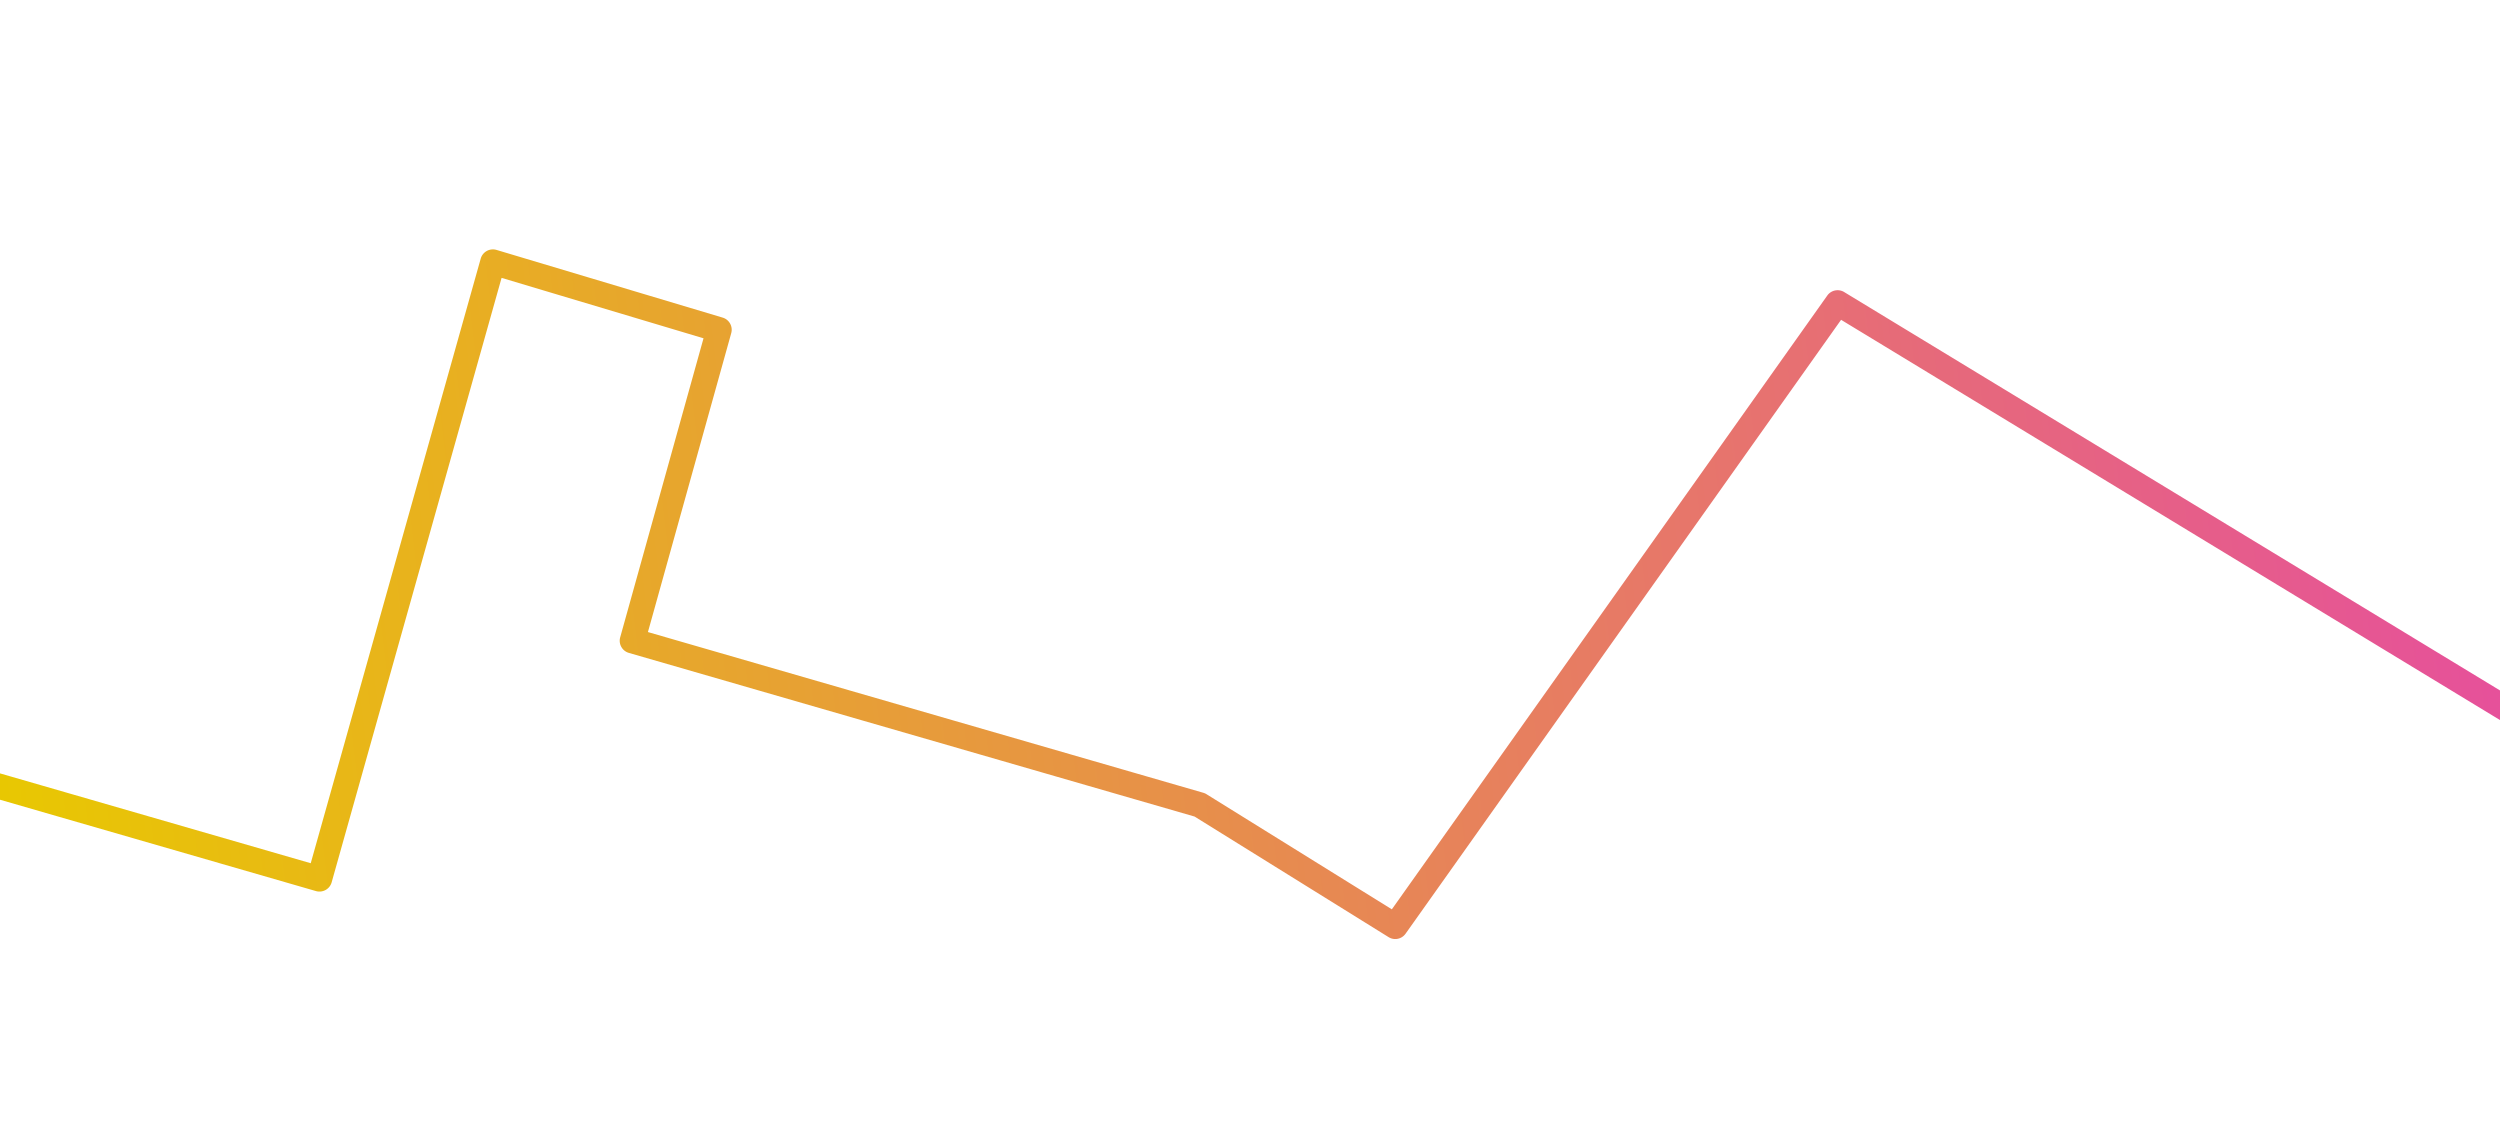 <?xml version="1.0" encoding="UTF-8"?> <svg xmlns="http://www.w3.org/2000/svg" xmlns:xlink="http://www.w3.org/1999/xlink" width="375" height="171" viewBox="0 0 375 171"><defs><clipPath id="clip-path"><rect id="Rectangle_78" data-name="Rectangle 78" width="375" height="171" transform="translate(0 1506.88)" fill="#fff"></rect></clipPath><linearGradient id="linear-gradient" y1="0.5" x2="1" y2="0.5" gradientUnits="objectBoundingBox"><stop offset="0" stop-color="#e8c900"></stop><stop offset="1" stop-color="#e64d9f"></stop></linearGradient></defs><g id="Groupe_de_masques_6" data-name="Groupe de masques 6" transform="translate(0 -1506.879)" clip-path="url(#clip-path)"><g id="Groupe_45" data-name="Groupe 45" transform="translate(-17.211 1555.465) rotate(-7)"><path id="Tracé_48" data-name="Tracé 48" d="M213.8,119.2a1.9,1.9,0,0,1-1.19-.42l-26.685-21.5L104.694,62.573a1.9,1.9,0,0,1-1.007-2.474l17.874-43L92.6,4.413,56.251,91.3a1.9,1.9,0,0,1-2.5,1.013L1.153,69.85a1.9,1.9,0,0,1,1.491-3.492L53.486,88.072,89.846,1.166A1.9,1.9,0,0,1,92.359.16L124.79,14.371a1.9,1.9,0,0,1,.992,2.467L107.914,59.82,187.661,93.9a1.9,1.9,0,0,1,.445.267L213.6,114.7l76.051-83.421a1.9,1.9,0,0,1,2.579-.211l104.984,82.843a1.9,1.9,0,0,1-2.352,2.981l-103.6-81.748-76.063,83.435A1.9,1.9,0,0,1,213.8,119.2Z" fill="url(#linear-gradient)"></path></g></g></svg> 